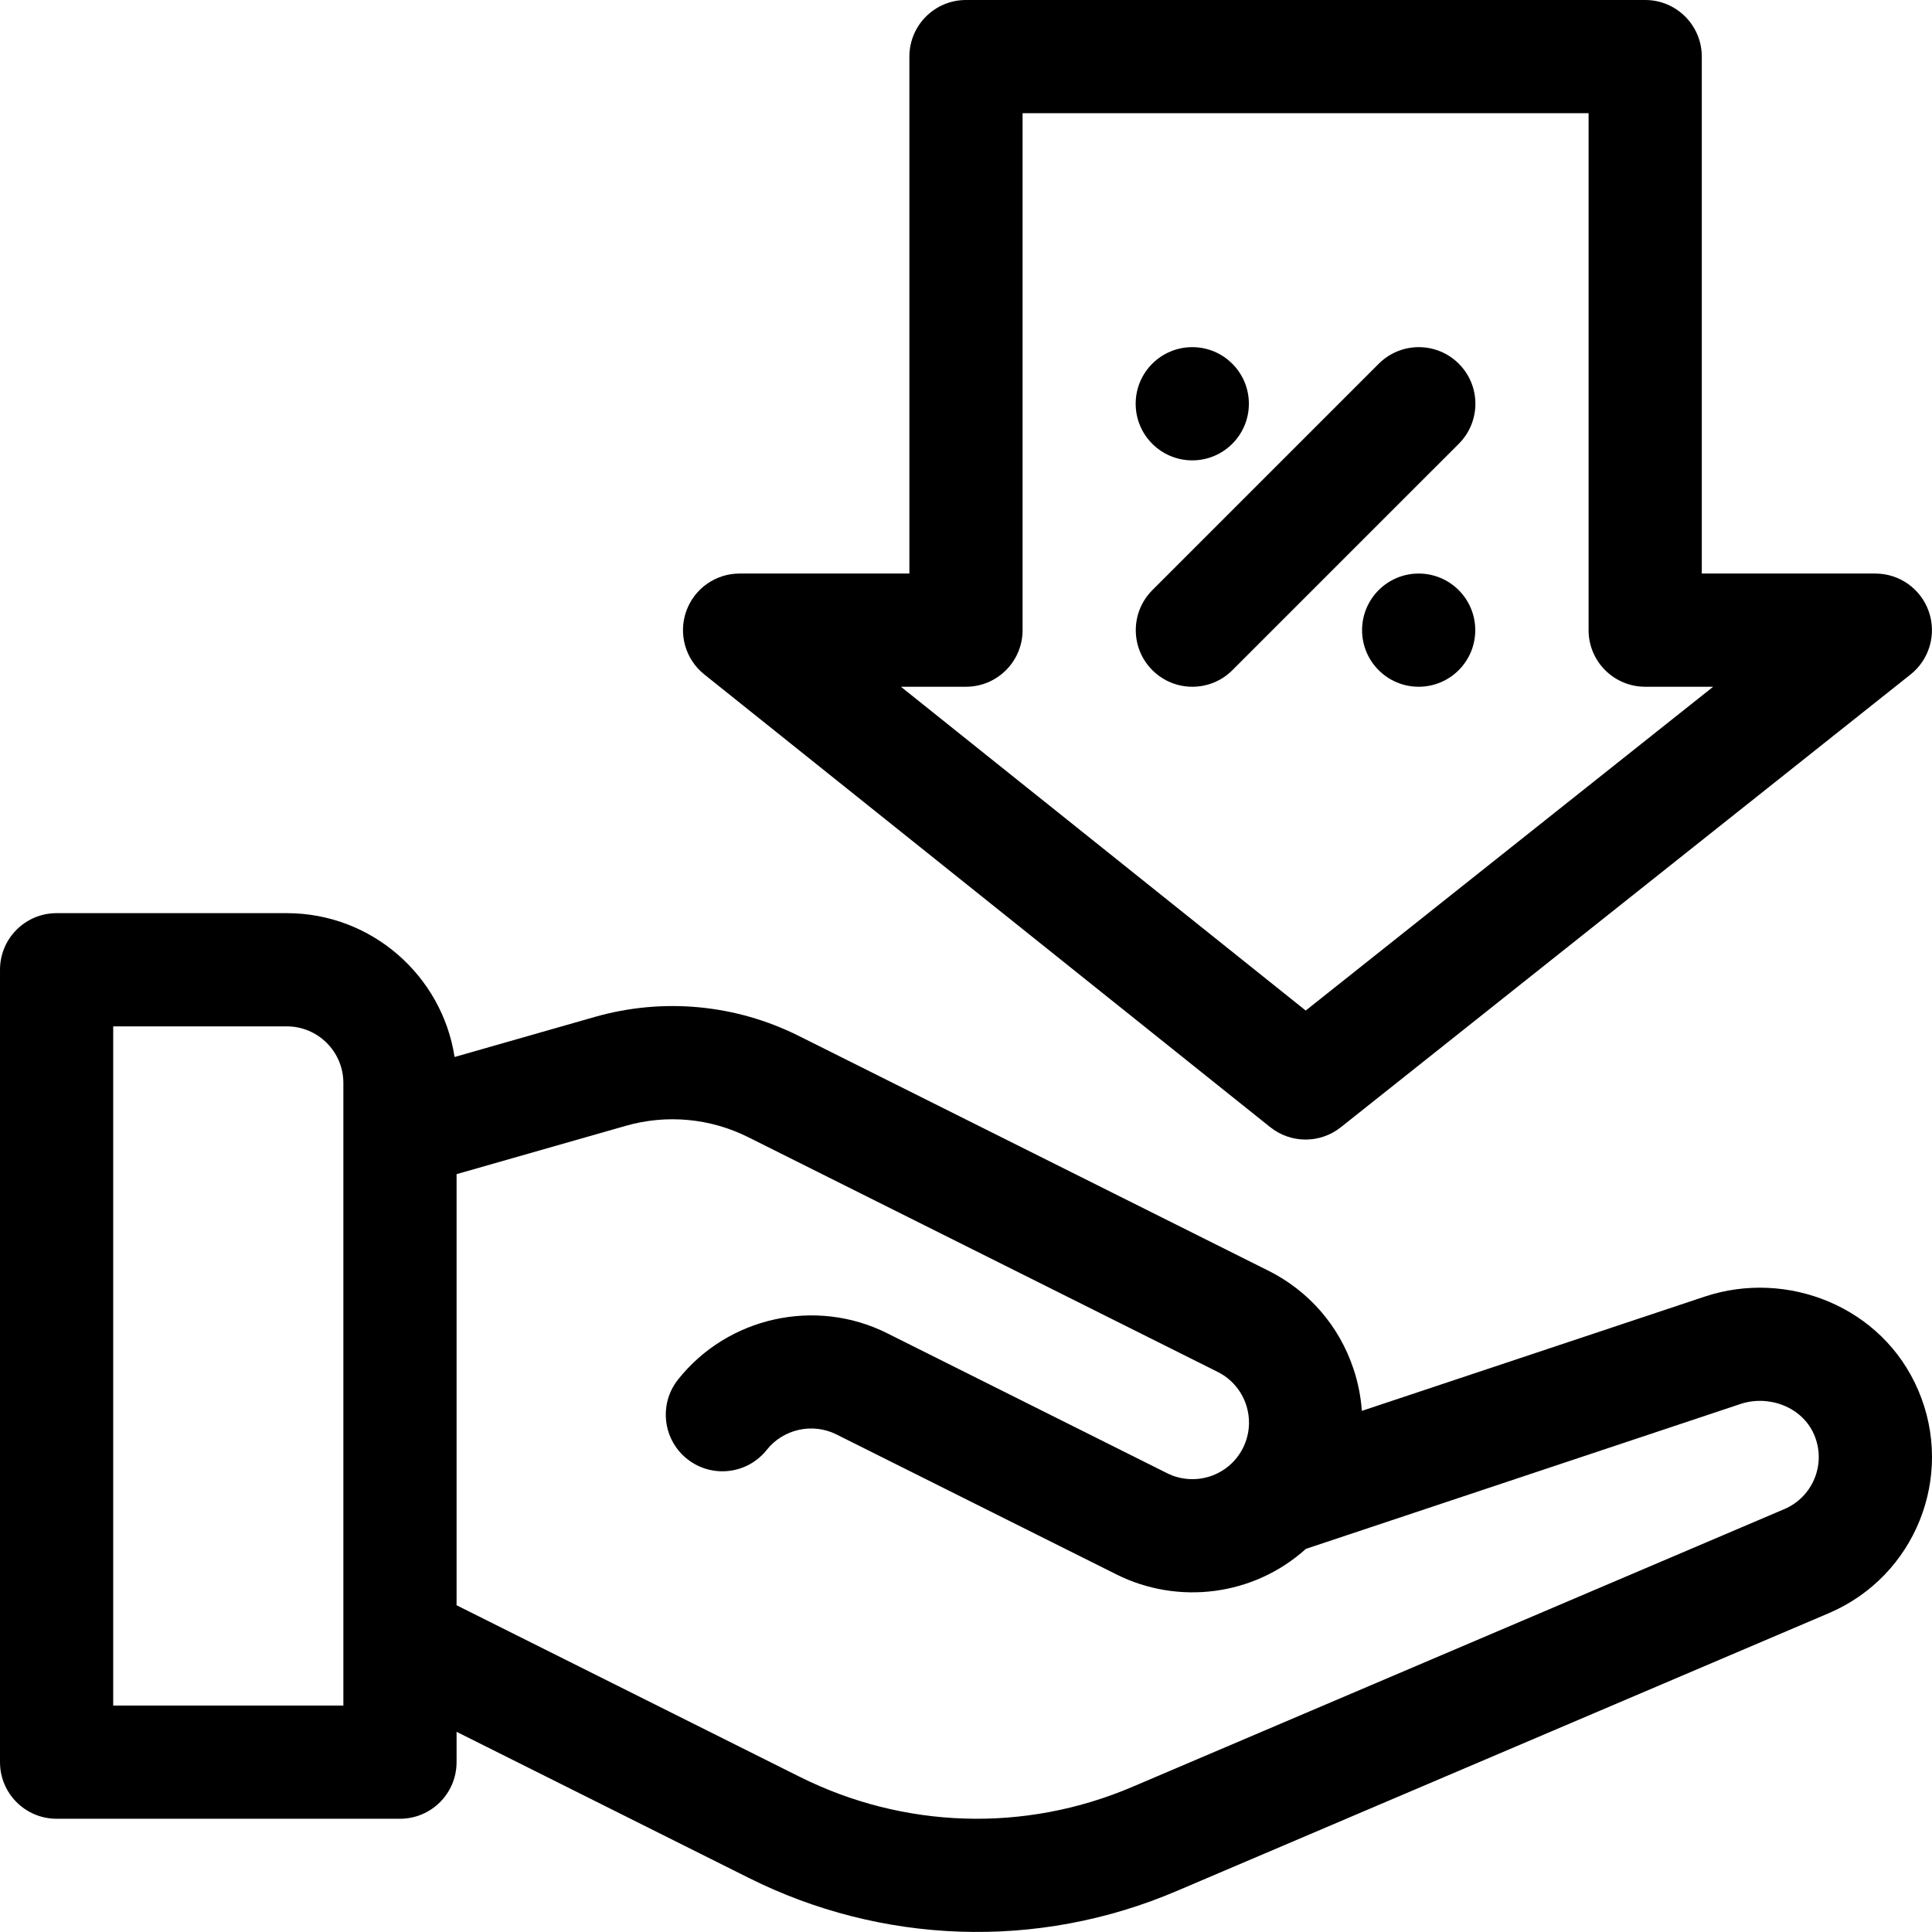 <svg xmlns="http://www.w3.org/2000/svg" viewBox="0 0 512 512"><path d="m508.348 368.418c-9.496-22.215-34.781-32.078-56.605-24.797l-90.84 30.277c-.262-3.746-.996-7.48-2.215-11.137-3.801-11.402-11.816-20.645-22.57-26.02l-124.391-62.195c-16.824-8.414-36.059-10.203-54.145-5.035l-37.113 10.605c-3.32-21.562-21.996-38.121-44.473-38.121h-60.996c-8.285 0-15 6.715-15 15v209.996c0 8.281 6.715 15 15 15h90.996c8.285 0 15-6.719 15-15v-8.043l77.551 38.773c34.715 17.344 76.09 19.379 113.508 3.324l172.656-73.559c22.844-9.781 33.434-36.219 23.637-59.07zm-417.352 83.574h-60.996v-179.996h46c8.27 0 14.996 6.727 14.996 15zm381.934-52.09-172.668 73.562c-28.84 12.371-60.973 11.078-88.305-2.578l-90.961-45.477v-114.246l44.828-12.805c10.852-3.105 22.391-2.031 32.488 3.02l124.391 62.195c7.398 3.699 10.41 12.727 6.711 20.129-3.773 7.543-12.852 10.348-20.129 6.707l-74.215-37.105c-18.934-9.469-42.227-4.301-55.379 12.285-5.148 6.488-4.062 15.926 2.43 21.07 6.488 5.148 15.926 4.062 21.074-2.43 4.383-5.527 12.145-7.25 18.457-4.094l74.215 37.105c16.32 8.16 36.34 5.734 50.219-6.781l115.148-38.383c7.488-2.5 16.375.754 19.531 8.145 3.312 7.719-.363 16.477-7.836 19.68zm0 0"></path><path d="m330.965 107c0 8.281-6.715 15-15 15s-15-6.719-15-15c0-8.285 6.715-15 15-15s15 6.715 15 15zm0 0"></path><path d="m390.961 166.996c0 8.285-6.715 15-14.996 15-8.285 0-15-6.715-15-15 0-8.281 6.715-15 15-15 8.281 0 14.996 6.719 14.996 15zm0 0"></path><path d="m386.598 96.391c-5.855-5.855-15.355-5.855-21.211 0l-60 60c-5.859 5.859-5.859 15.355 0 21.211 5.855 5.859 15.355 5.859 21.211 0l60-59.996c5.859-5.859 5.859-15.355 0-21.215zm0 0"></path><path d="m186.625 178.711 149.996 119.996c2.738 2.191 6.055 3.289 9.371 3.289 3.301 0 6.602-1.086 9.332-3.258l150.996-119.996c4.996-3.973 6.934-10.664 4.832-16.688-2.102-6.023-7.785-10.059-14.164-10.059h-45.996v-136.996c0-8.285-6.719-15-15-15h-179.996c-8.285 0-15 6.715-15 15v136.996h-45c-6.371 0-12.047 4.023-14.152 10.035-2.109 6.012-.191 12.699 4.781 16.68zm69.371 3.285c8.281 0 15-6.715 15-15v-136.996h149.996v136.996c0 8.285 6.715 15 15 15h18.016l-107.984 85.812-107.266-85.812zm0 0"></path></svg>
